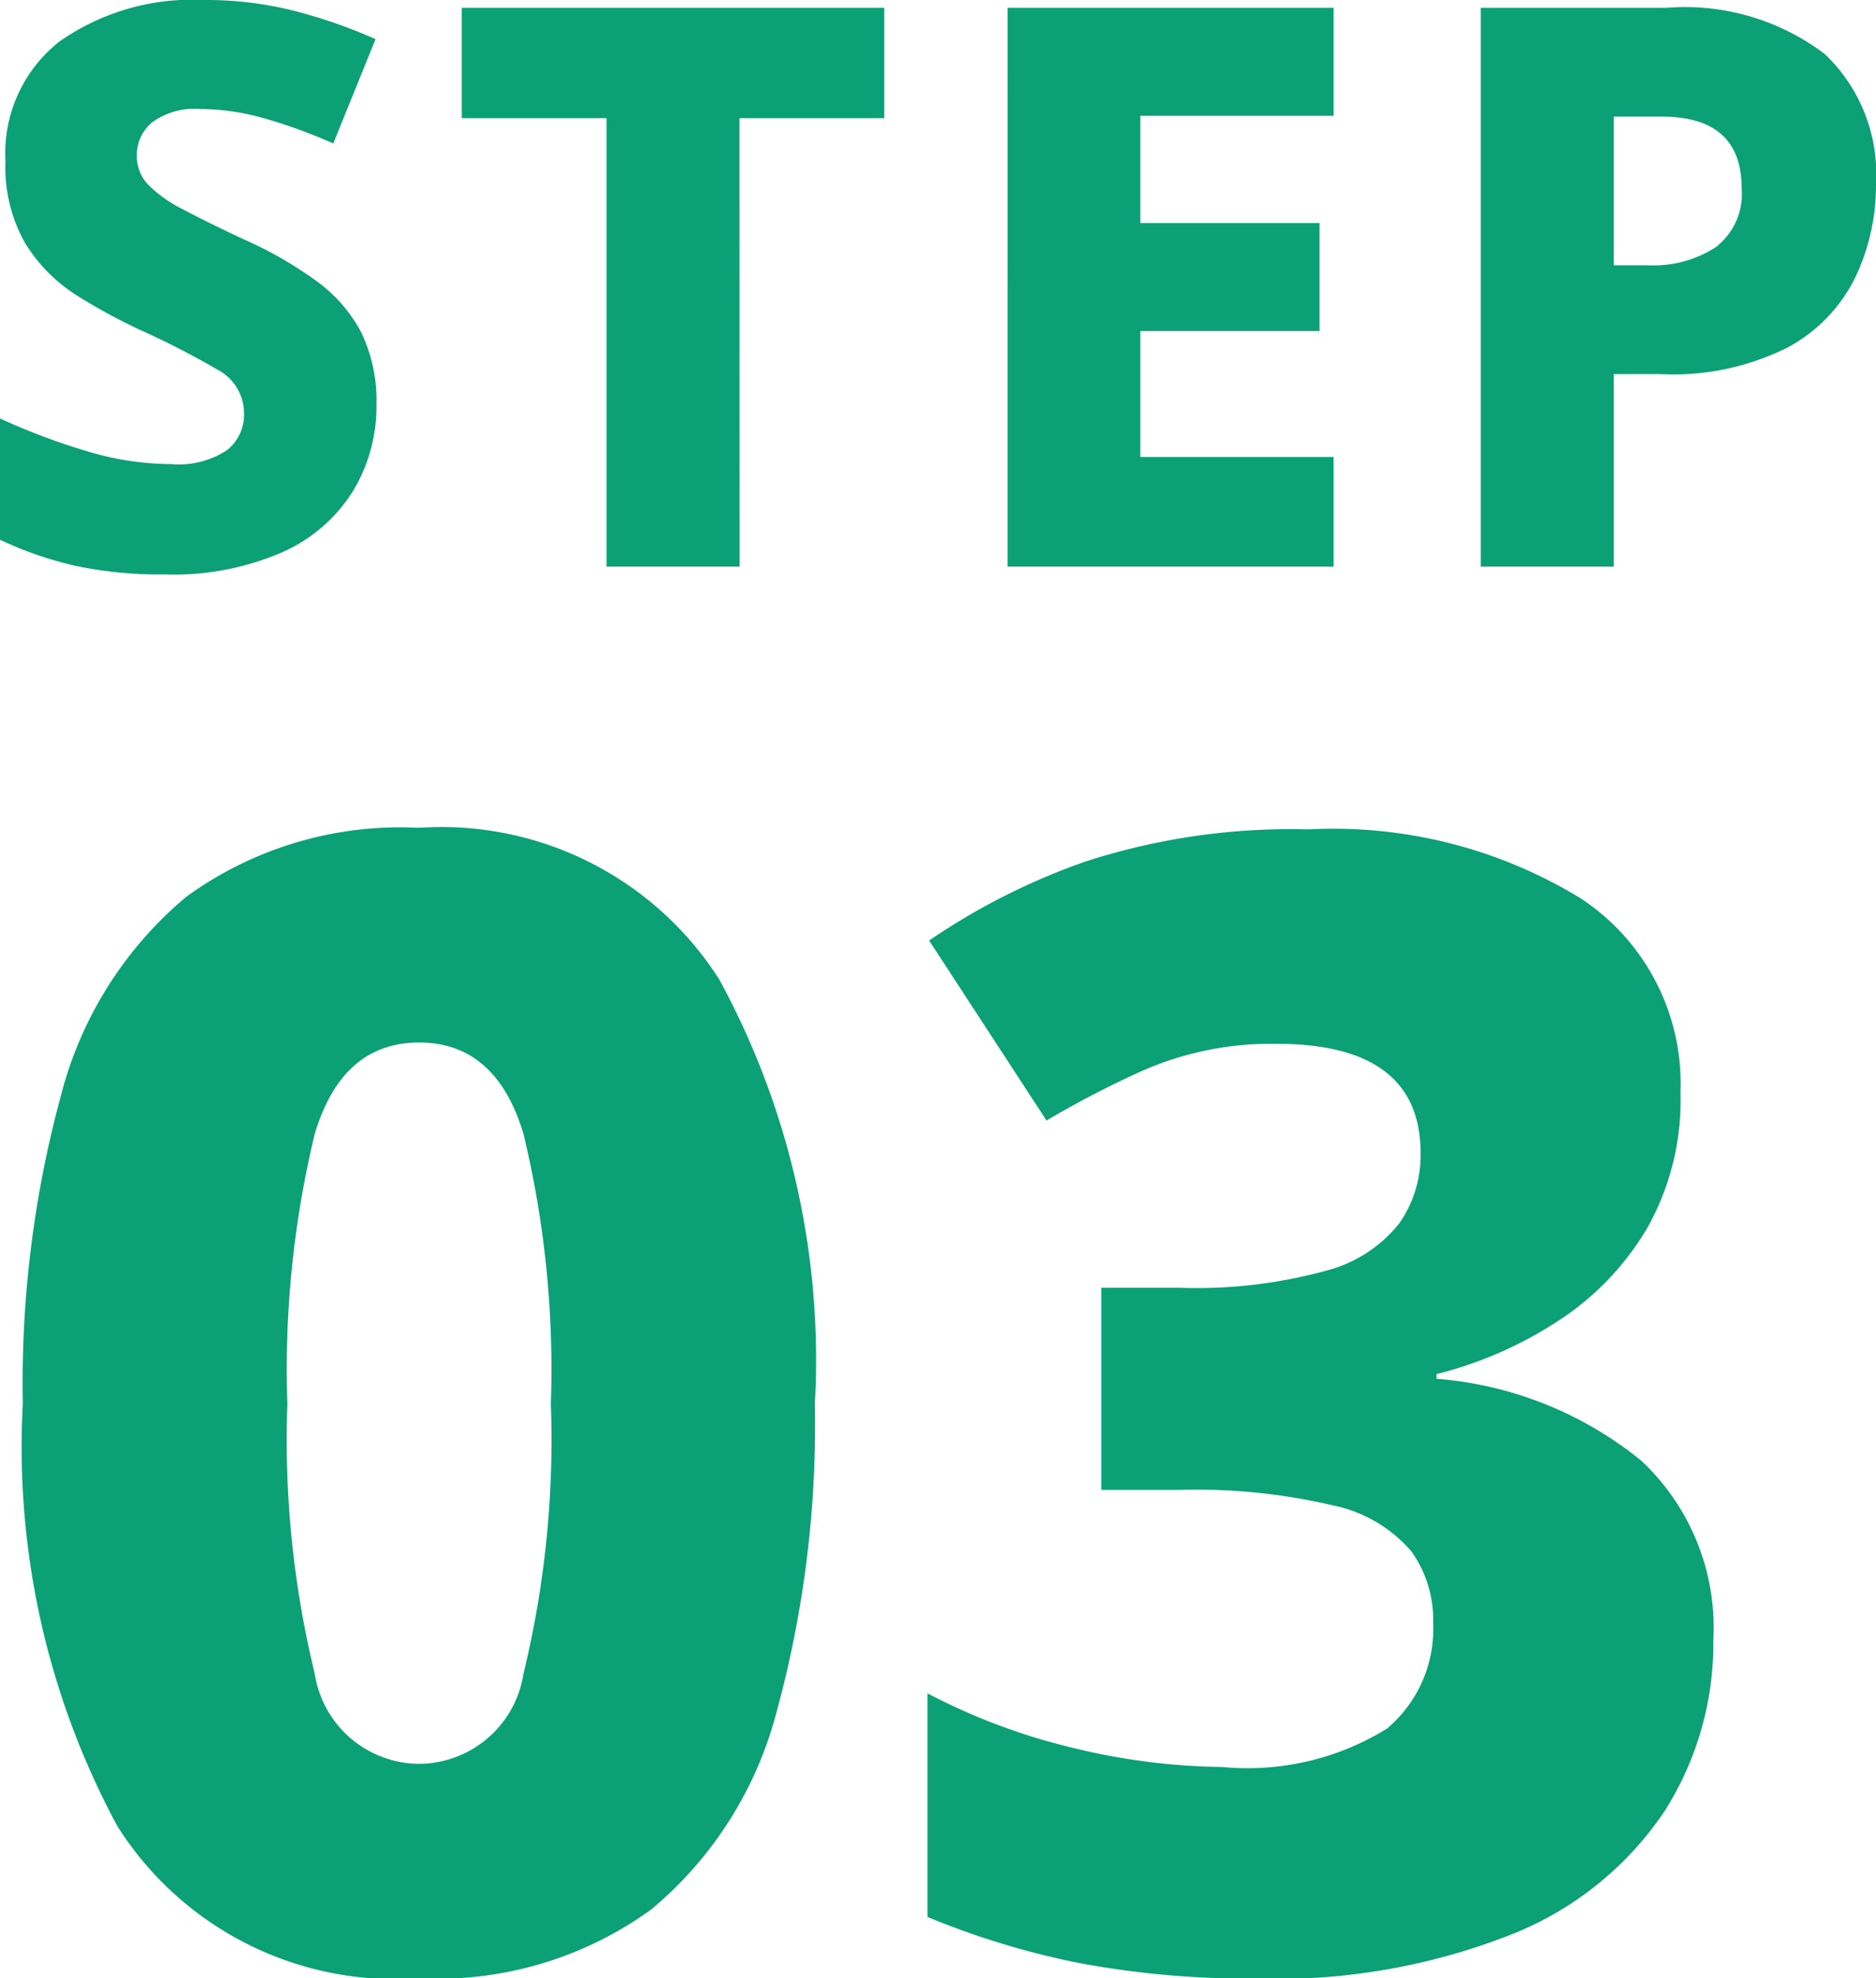 <svg xmlns="http://www.w3.org/2000/svg" width="28.764" height="30.333"><path fill="#0ca077" d="M12.494 21.525a16.7 16.7 0 0 1-.588 4.728 5.87 5.87 0 0 1-1.92 3.024 5.58 5.58 0 0 1-3.564 1.056 5.04 5.04 0 0 1-4.62-2.328 12.23 12.23 0 0 1-1.452-6.48 16.8 16.8 0 0 1 .588-4.74 5.87 5.87 0 0 1 1.92-3.036 5.58 5.58 0 0 1 3.564-1.056 5.05 5.05 0 0 1 4.608 2.328 12.2 12.2 0 0 1 1.464 6.504m-8.088 0a15.2 15.2 0 0 0 .42 4.14 1.63 1.63 0 0 0 1.6 1.38 1.63 1.63 0 0 0 1.6-1.38 15.2 15.2 0 0 0 .42-4.14 15.4 15.4 0 0 0-.42-4.14q-.42-1.4-1.6-1.4t-1.6 1.4a15.4 15.4 0 0 0-.42 4.14m21.36-4.776a4 4 0 0 1-.5 2.064 4.3 4.3 0 0 1-1.356 1.428 6.1 6.1 0 0 1-1.884.828v.072a5.67 5.67 0 0 1 3.144 1.26 3.51 3.51 0 0 1 1.1 2.748 4.8 4.8 0 0 1-.744 2.616 5.07 5.07 0 0 1-2.292 1.872 9.8 9.8 0 0 1-4 .7 14 14 0 0 1-2.72-.244 12.4 12.4 0 0 1-2.292-.7v-3.428a9.6 9.6 0 0 0 2.3.852 10 10 0 0 0 2.212.276 4.07 4.07 0 0 0 2.532-.588 2 2 0 0 0 .708-1.62 1.8 1.8 0 0 0-.336-1.1 2.15 2.15 0 0 0-1.188-.7 9.2 9.2 0 0 0-2.392-.24h-1.172v-3.1h1.2a7.5 7.5 0 0 0 2.256-.264 2.1 2.1 0 0 0 1.116-.728 1.83 1.83 0 0 0 .324-1.068q0-1.68-2.208-1.68a4.9 4.9 0 0 0-2.1.432 15 15 0 0 0-1.428.744l-1.8-2.76a10.2 10.2 0 0 1 2.4-1.212 10.2 10.2 0 0 1 3.412-.492 7.27 7.27 0 0 1 4.176 1.056 3.4 3.4 0 0 1 1.532 2.976" data-name="パス 10810"/><path fill="#0ca077" d="M5.772 6.204a2.5 2.5 0 0 1-.36 1.326 2.45 2.45 0 0 1-1.08.936 4.2 4.2 0 0 1-1.812.342 6.3 6.3 0 0 1-1.362-.132A5.6 5.6 0 0 1 0 8.276v-1.86a10 10 0 0 0 1.326.5 4.5 4.5 0 0 0 1.3.2 1.34 1.34 0 0 0 .858-.216.7.7 0 0 0 .258-.564.76.76 0 0 0-.414-.672 13 13 0 0 0-1.194-.612 9 9 0 0 1-.976-.534 2.5 2.5 0 0 1-.774-.792 2.36 2.36 0 0 1-.3-1.254A2.18 2.18 0 0 1 .912.636 3.55 3.55 0 0 1 3.132 0a5.5 5.5 0 0 1 1.386.168A8 8 0 0 1 5.758.6L5.11 2.2a8 8 0 0 0-1.074-.39 3.6 3.6 0 0 0-.966-.138 1.1 1.1 0 0 0-.732.2.65.65 0 0 0-.24.516.63.63 0 0 0 .168.438 2 2 0 0 0 .528.378q.36.192.948.468a6 6 0 0 1 1.092.624 2.3 2.3 0 0 1 .7.792 2.4 2.4 0 0 1 .238 1.116m5.568 2.484H9.3V1.812H7.08V.12h6.478v1.692h-2.22Zm9.108 0h-5V.12h5v1.656h-2.964V3.42h2.748v1.656h-2.748v1.932h2.964Zm5.1-8.568a3.55 3.55 0 0 1 2.43.708 2.54 2.54 0 0 1 .786 1.992 3.3 3.3 0 0 1-.312 1.422 2.44 2.44 0 0 1-1.032 1.08 3.9 3.9 0 0 1-1.956.414h-.72v2.952h-2.04V.12Zm-.072 1.668h-.732v2.28h.54a1.75 1.75 0 0 0 1.02-.276 1.03 1.03 0 0 0 .4-.912q-.004-1.092-1.228-1.092" data-name="パス 10809"/></svg>